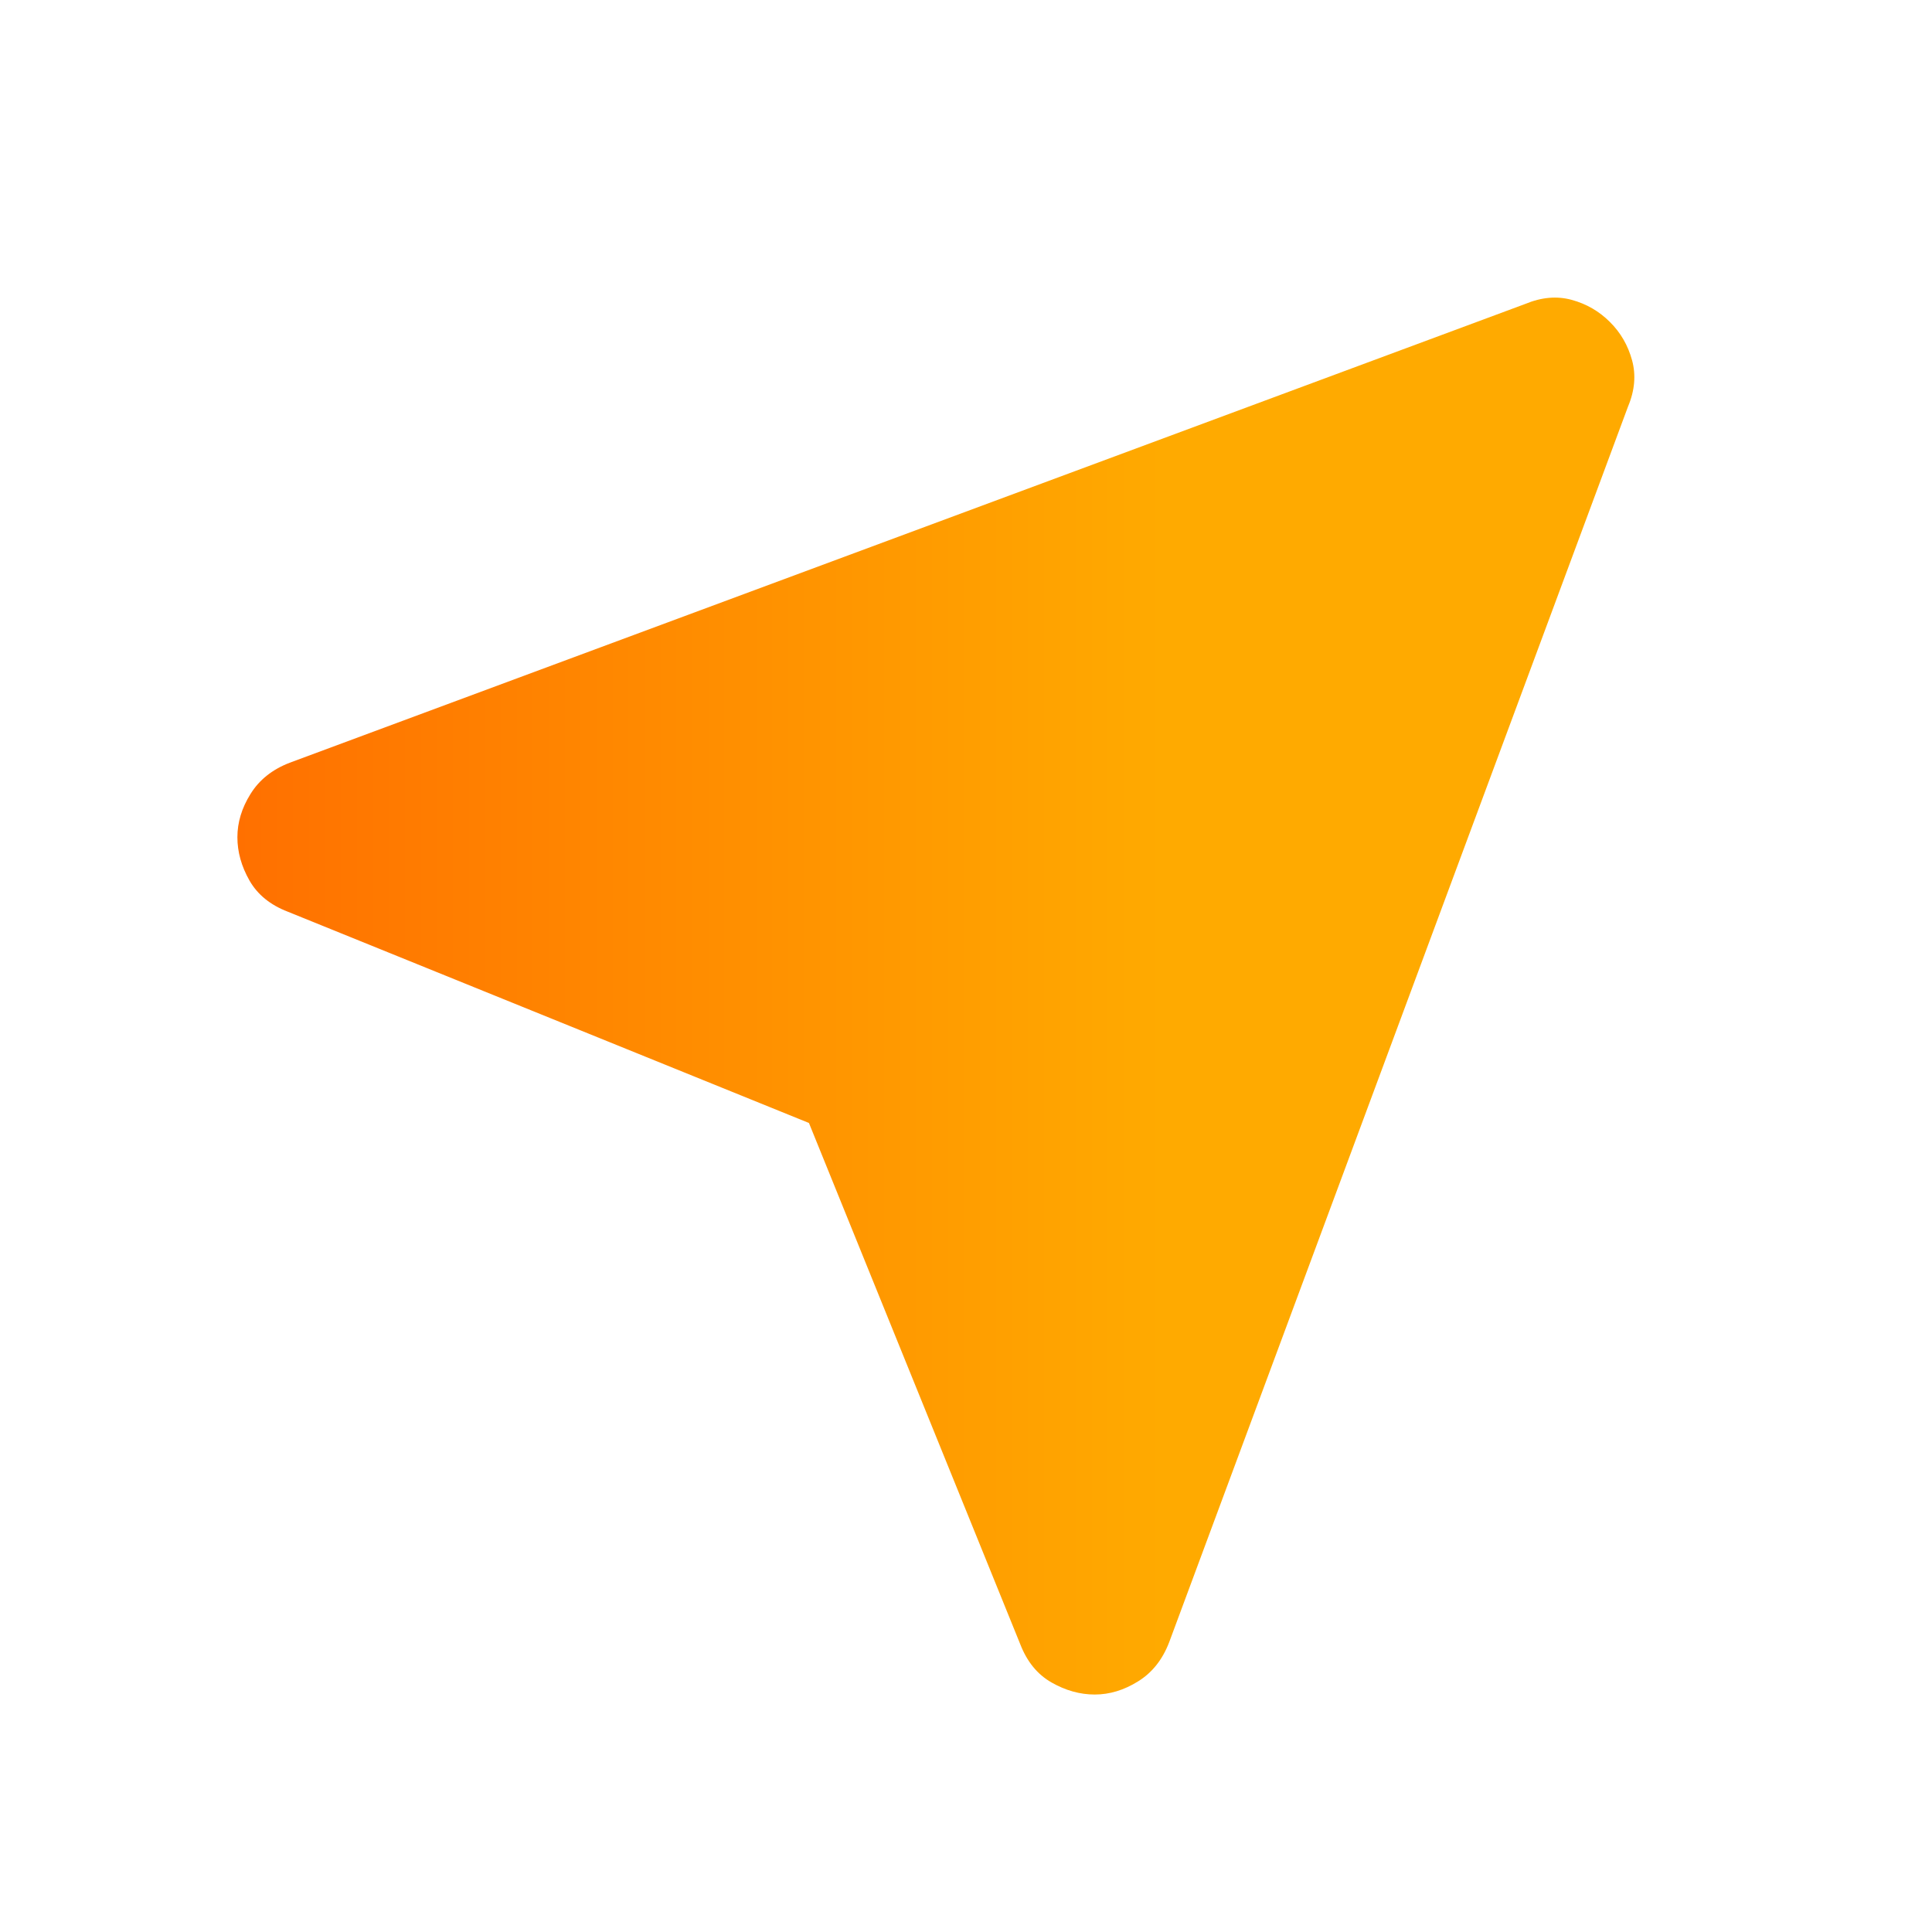 <svg width="24" height="24" viewBox="0 0 24 24" fill="none" xmlns="http://www.w3.org/2000/svg">
<g id="near_me">
<mask id="mask0_196_10919" style="mask-type:alpha" maskUnits="userSpaceOnUse" x="0" y="0" width="24" height="24">
<rect id="Bounding box" width="24" height="24" fill="url(#paint0_linear_196_10919)"/>
</mask>
<g mask="url(#mask0_196_10919)">
<path id="near_me_2" d="M10.049 13.95L3.574 11.325C3.358 11.242 3.199 11.113 3.099 10.938C2.999 10.762 2.949 10.583 2.949 10.4C2.949 10.217 3.003 10.037 3.112 9.863C3.22 9.688 3.383 9.558 3.599 9.475L18.949 3.775C19.149 3.692 19.341 3.675 19.524 3.725C19.708 3.775 19.866 3.867 19.999 4C20.133 4.133 20.224 4.292 20.274 4.475C20.324 4.658 20.308 4.85 20.224 5.05L14.524 20.4C14.441 20.617 14.312 20.779 14.137 20.887C13.962 20.996 13.783 21.05 13.599 21.05C13.416 21.05 13.237 21 13.062 20.9C12.887 20.8 12.758 20.642 12.674 20.425L10.049 13.95Z" fill="url(#paint1_linear_196_10919)"/>
</g>
</g>
<defs>
<linearGradient id="paint0_linear_196_10919" x1="0" y1="12" x2="15.909" y2="12" gradientUnits="userSpaceOnUse">
<stop stop-color="#FF7000"/>
<stop offset="1" stop-color="#FFAA00"/>
</linearGradient>
<linearGradient id="paint1_linear_196_10919" x1="2.949" y1="12.373" x2="14.452" y2="12.373" gradientUnits="userSpaceOnUse">
<stop stop-color="#FF7000"/>
<stop offset="1" stop-color="#FFAA00"/>
</linearGradient>
</defs>
</svg>
